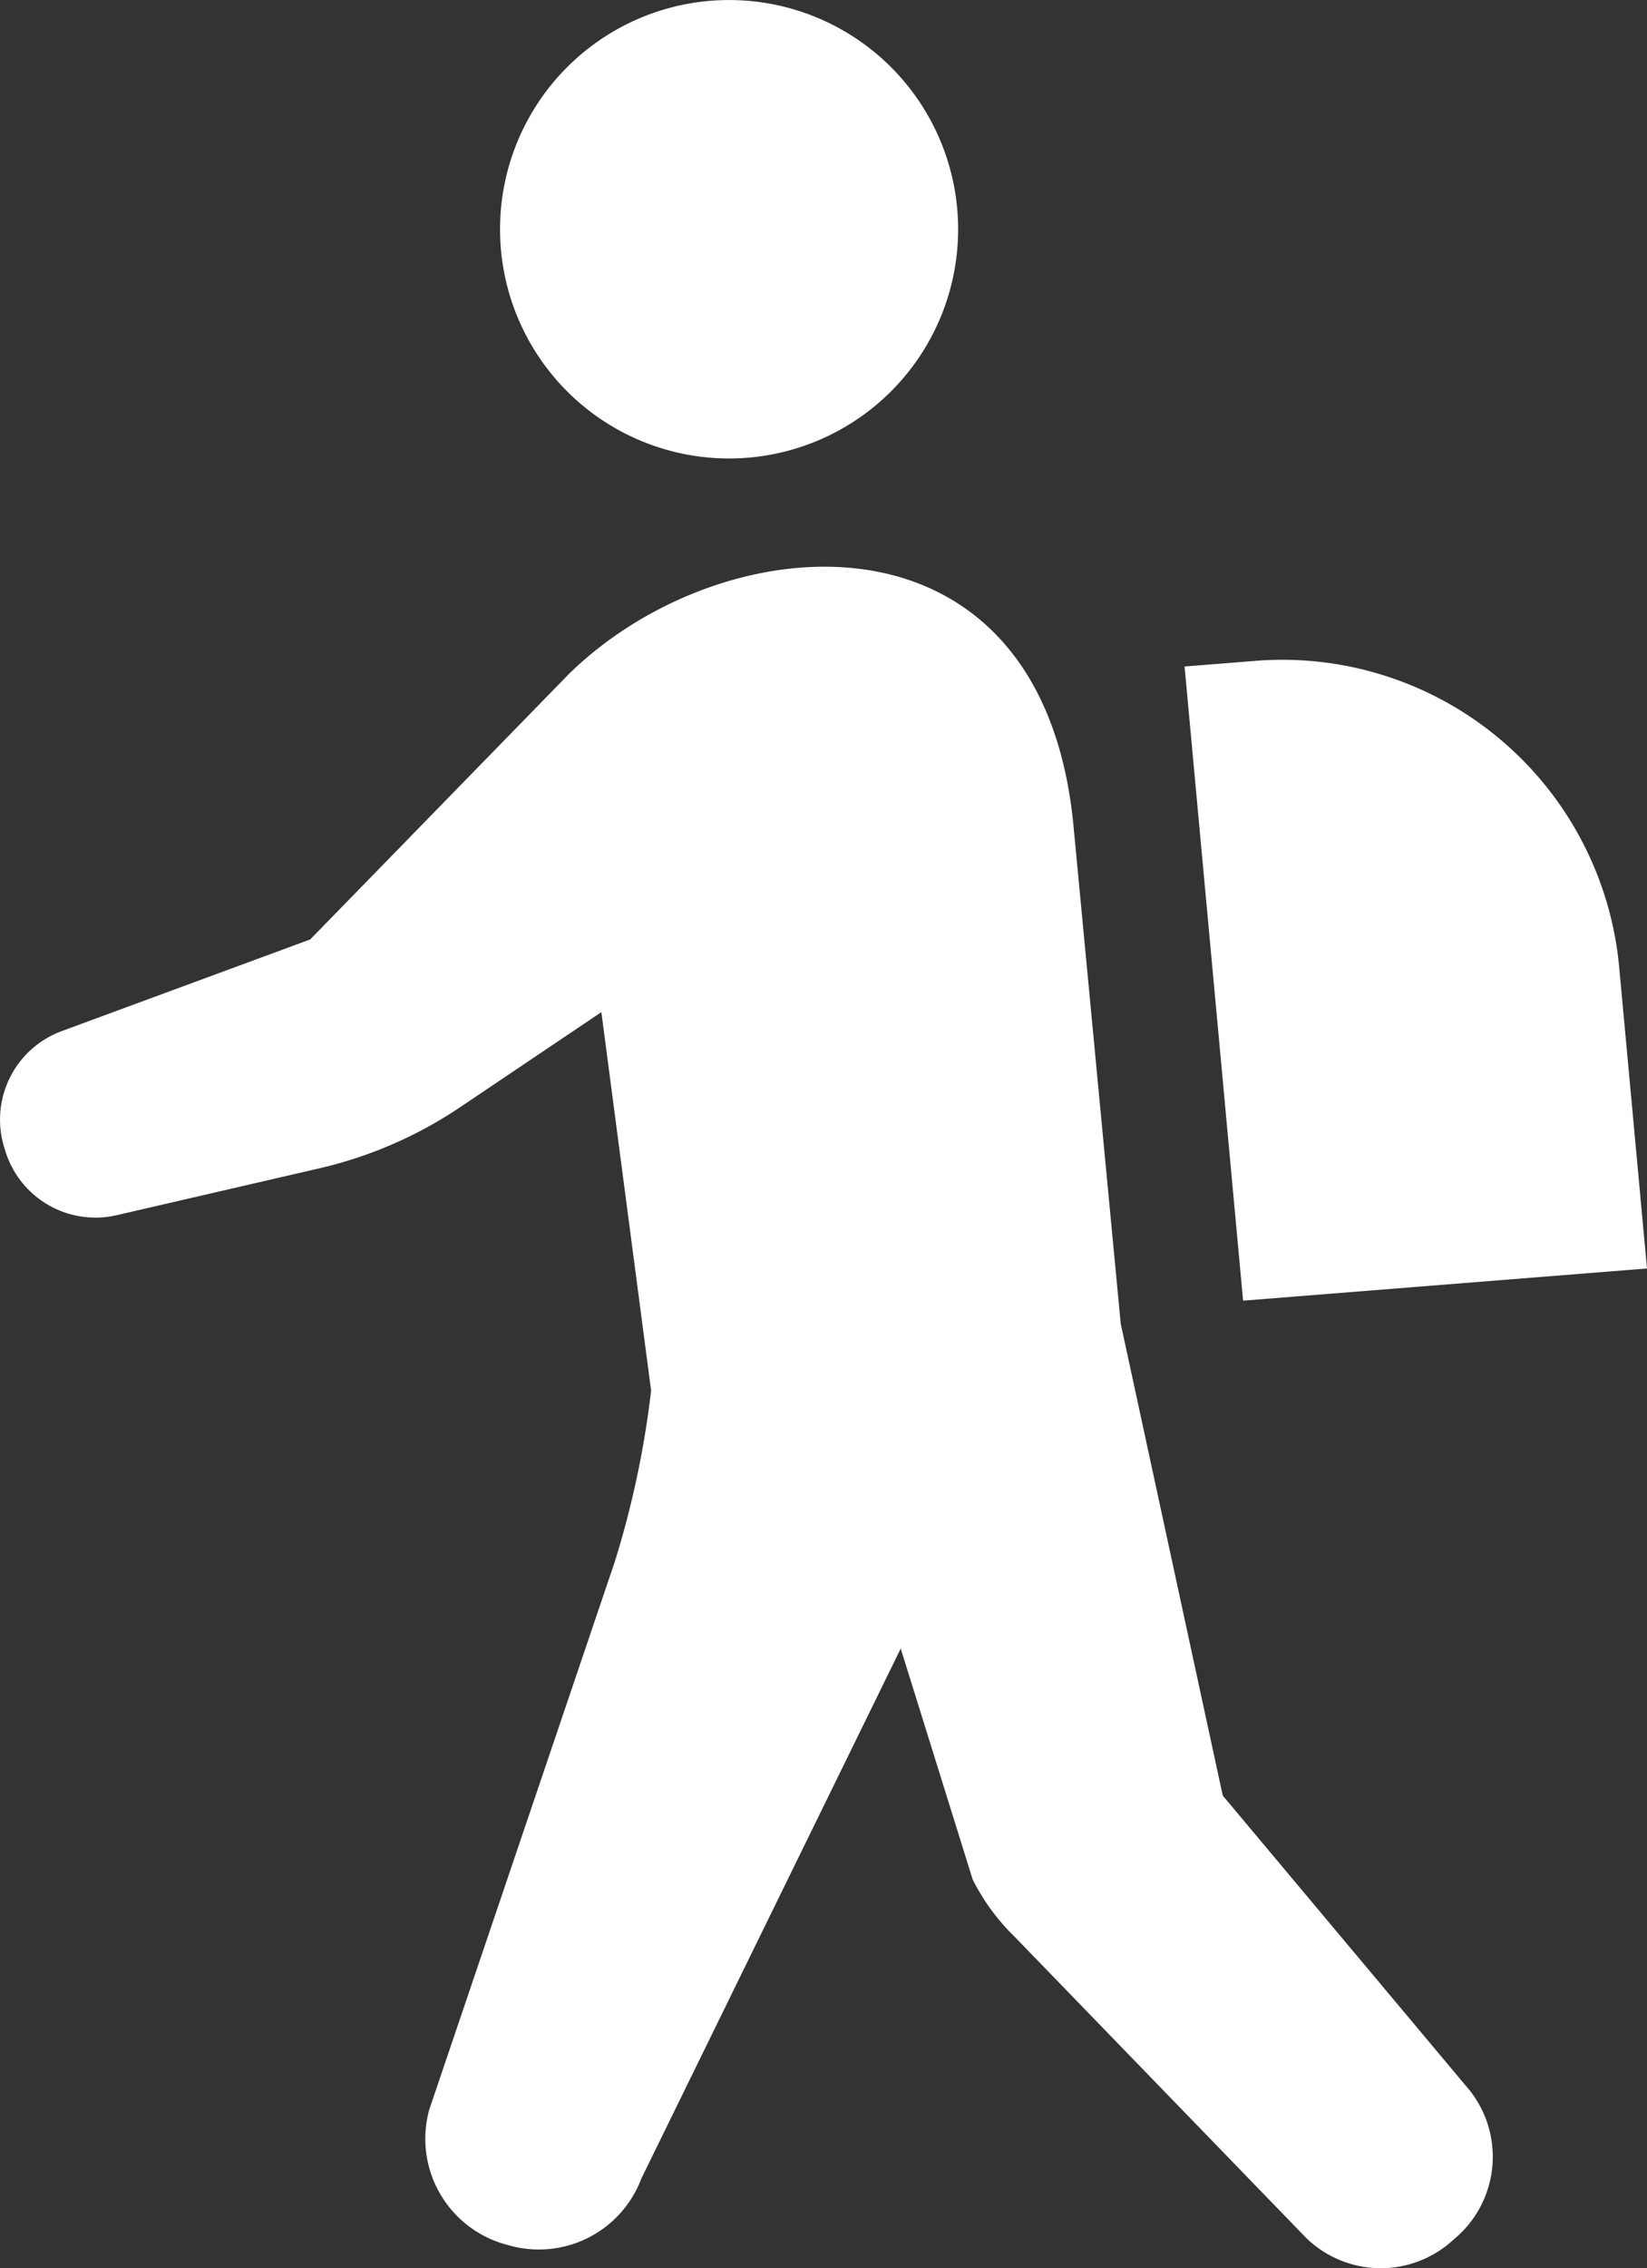 <svg xmlns="http://www.w3.org/2000/svg" width="42.914" height="59.057" viewBox="0 0 42.914 59.057">
  <rect x="0" y="0" width="42.914" height="59.057" fill="#333333" stroke="none"/>
  <defs>
    <style>
      .cls-1 {
        fill: #fff;
      }
    </style>
  </defs>
  <title>アセット 4</title>
  <g id="レイヤー_2" data-name="レイヤー 2">
    <g id="lay">
      <g>
        <path class="cls-1" d="M18.998,11.937a5.968,5.968,0,1,0-5.969-5.968A5.968,5.968,0,0,0,18.998,11.937Z"/>
        <path class="cls-1" d="M31.86,46.75,29.201,34.461l-1.227-12.924c-.796-8.57-9.1-7.955-13.154-3.986l-6.737,6.908L1.608,26.846A2.457,2.457,0,0,0,.111,29.879l.03.096A2.457,2.457,0,0,0,3.039,31.639l5.277-1.219a11.02,11.02,0,0,0,3.684-1.6l3.669-2.468L16.965,36.205a24.371,24.371,0,0,1-.949,4.465l-4.831,14.255a2.854,2.854,0,0,0,1.975,3.507l.106.029a2.854,2.854,0,0,0,3.448-1.747l6.755-13.792,1.875,6.013a5.521,5.521,0,0,0,1.079,1.476l7.606,7.851a2.787,2.787,0,0,0,3.783.103l.132-.115a2.785,2.785,0,0,0,.238-3.958Z"/>
        <path class="cls-1" d="M42.914,33.026l-.725-7.846A8.814,8.814,0,0,0,32.714,17.206l-1.849.147,1.525,16.511Z"/>
      </g>
    </g>
  </g>
</svg>
